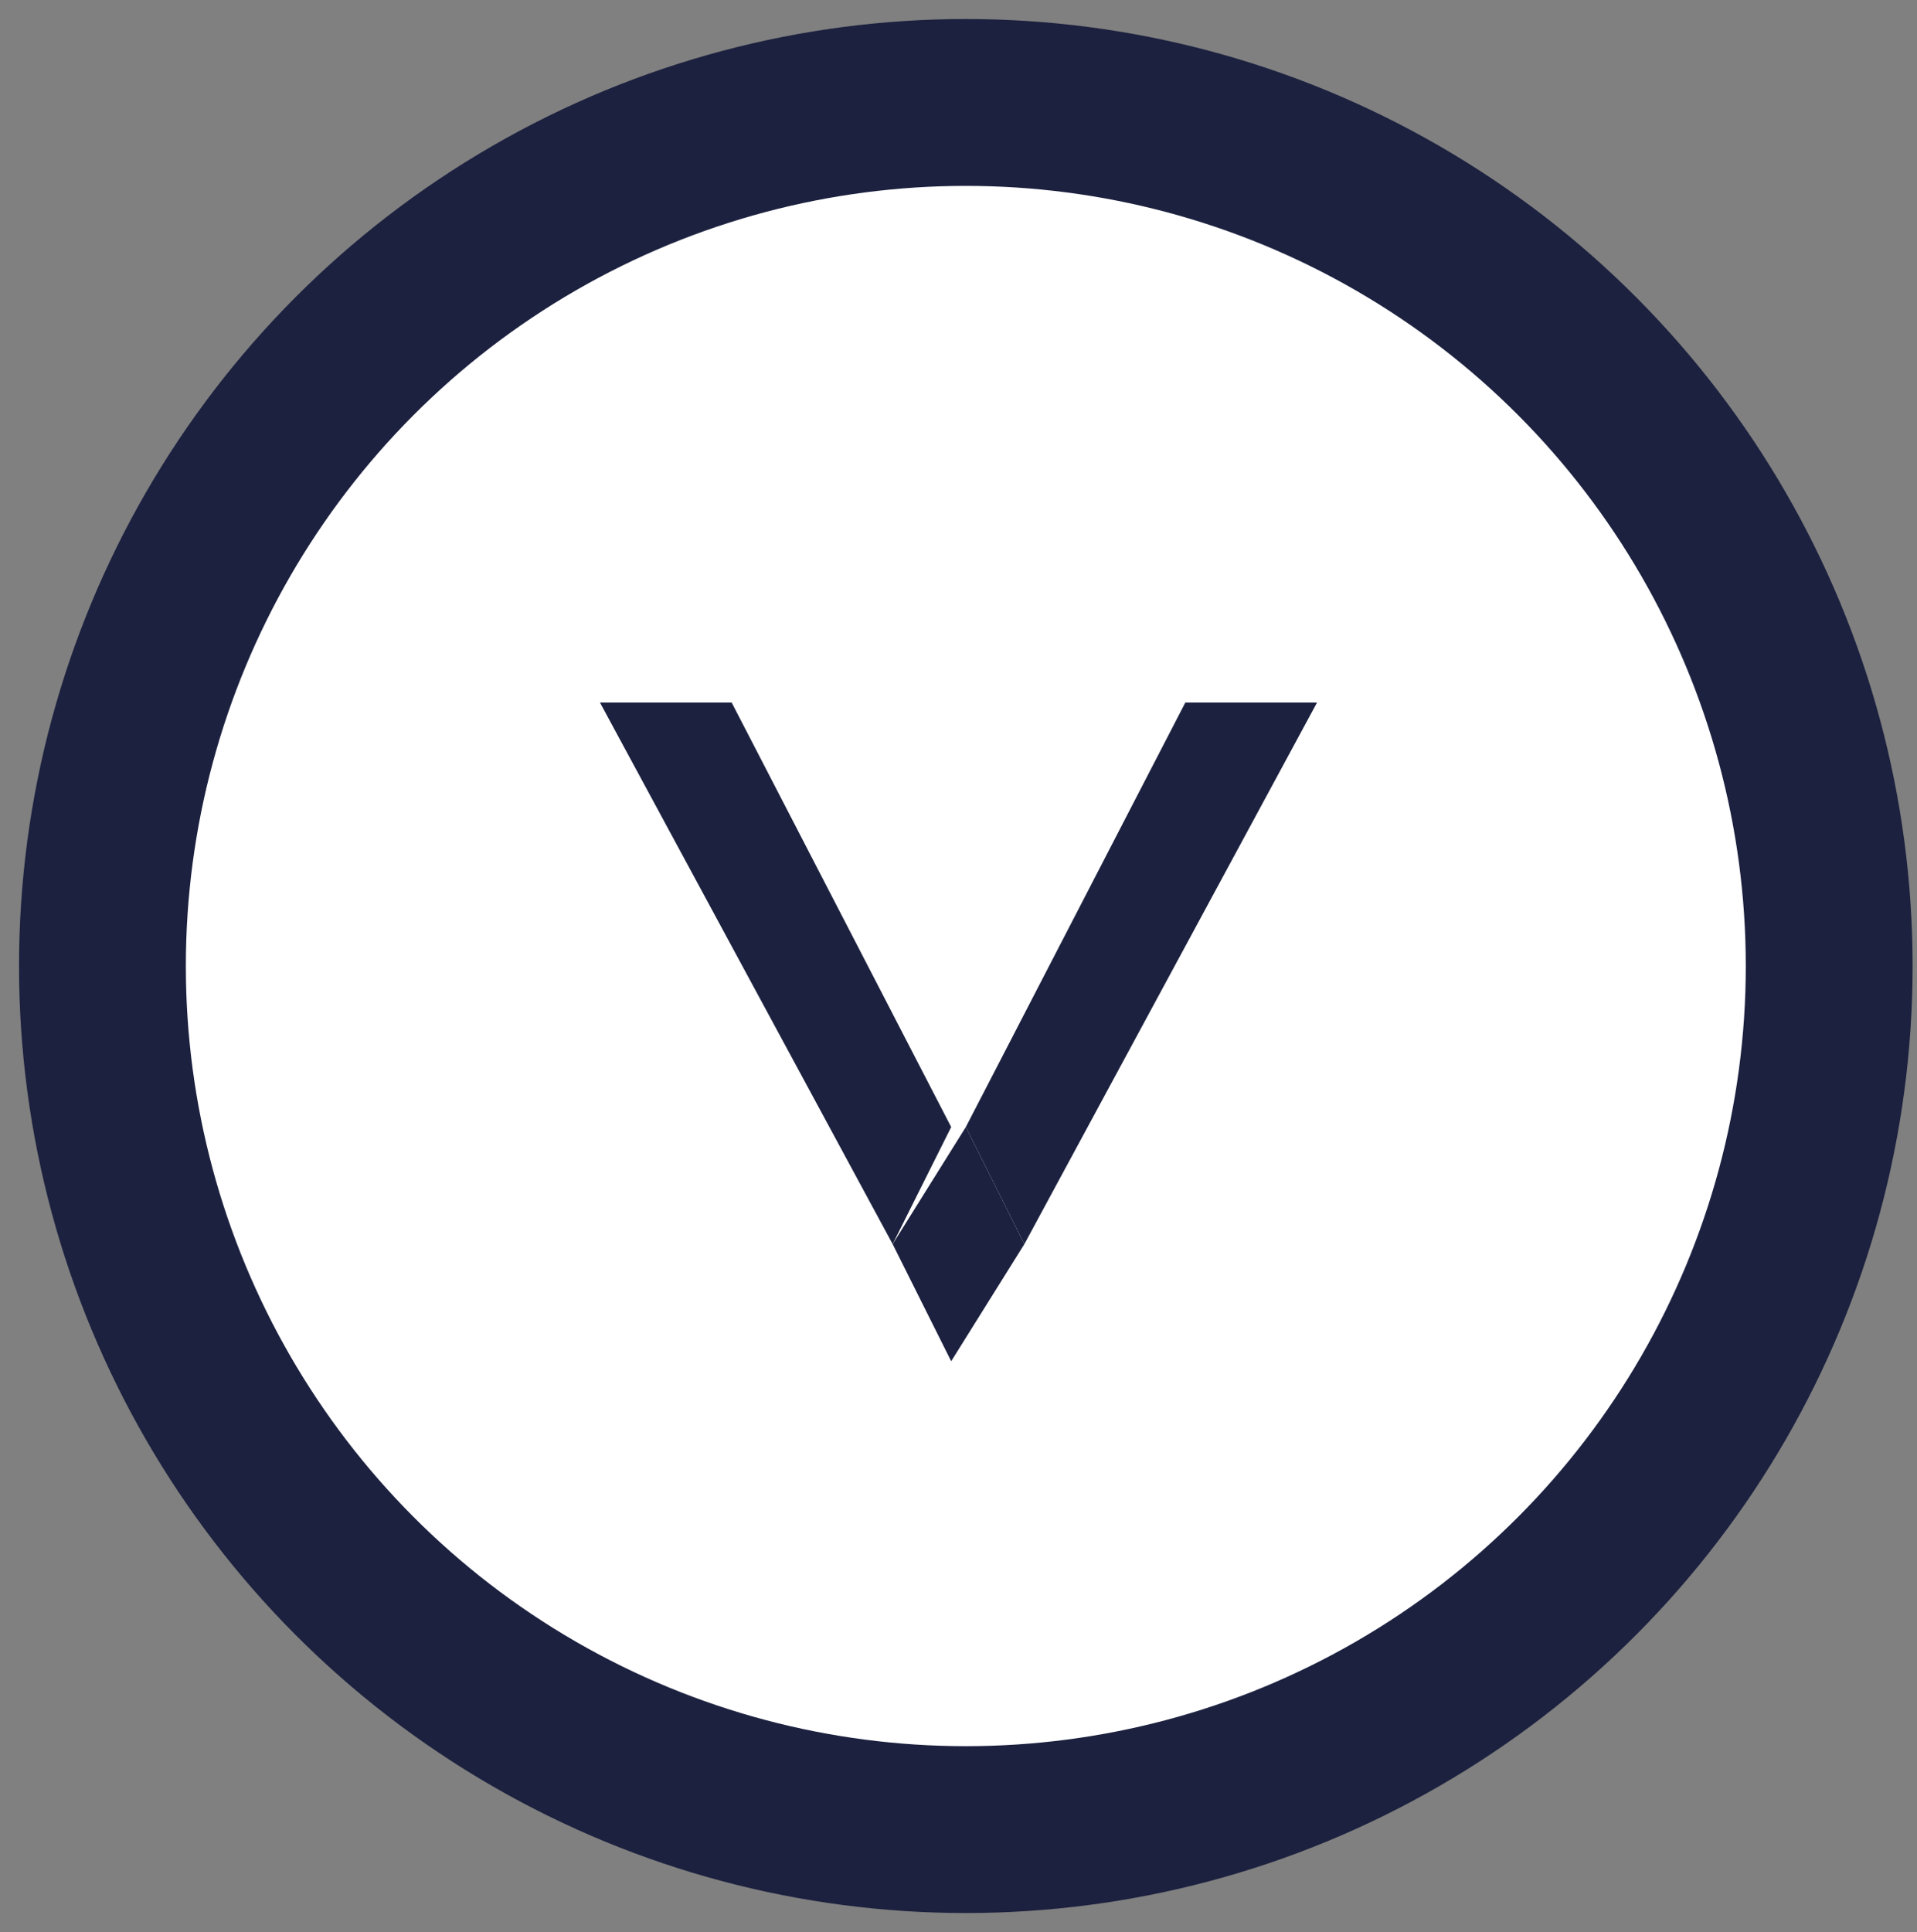 <?xml version="1.0" encoding="utf-8"?>
<!-- Generator: Adobe Illustrator 21.0.2, SVG Export Plug-In . SVG Version: 6.00 Build 0)  -->
<svg version="1.1" id="Слой_1" xmlns="http://www.w3.org/2000/svg" xmlns:xlink="http://www.w3.org/1999/xlink" x="0px" y="0px"
	 viewBox="0 0 13.1 13.2" style="enable-background:new 0 0 13.1 13.2;" xml:space="preserve">
<rect x="0" y="0" width="13.1" height="13.2" fill="#808080" stroke="none"/>
<style type="text/css">
	.st0{fill:#FFFFFF;stroke:#1C213F;stroke-width:1.14;}
	.st1{fill:#1C213F;}
</style>
<circle class="st0" cx="6.6" cy="6.6" r="5.9"/>
<path class="st1" d="M5,4.8H4.1l2,3.7l0.4-0.8L5,4.8z"/>
<path class="st1" d="M9,4.8H8.1L6.6,7.7L7,8.5L9,4.8z"/>
<path class="st1" d="M6.6,7.7L6.1,8.5l0.4,0.8h0L7,8.5L6.6,7.7z"/>
</svg>
